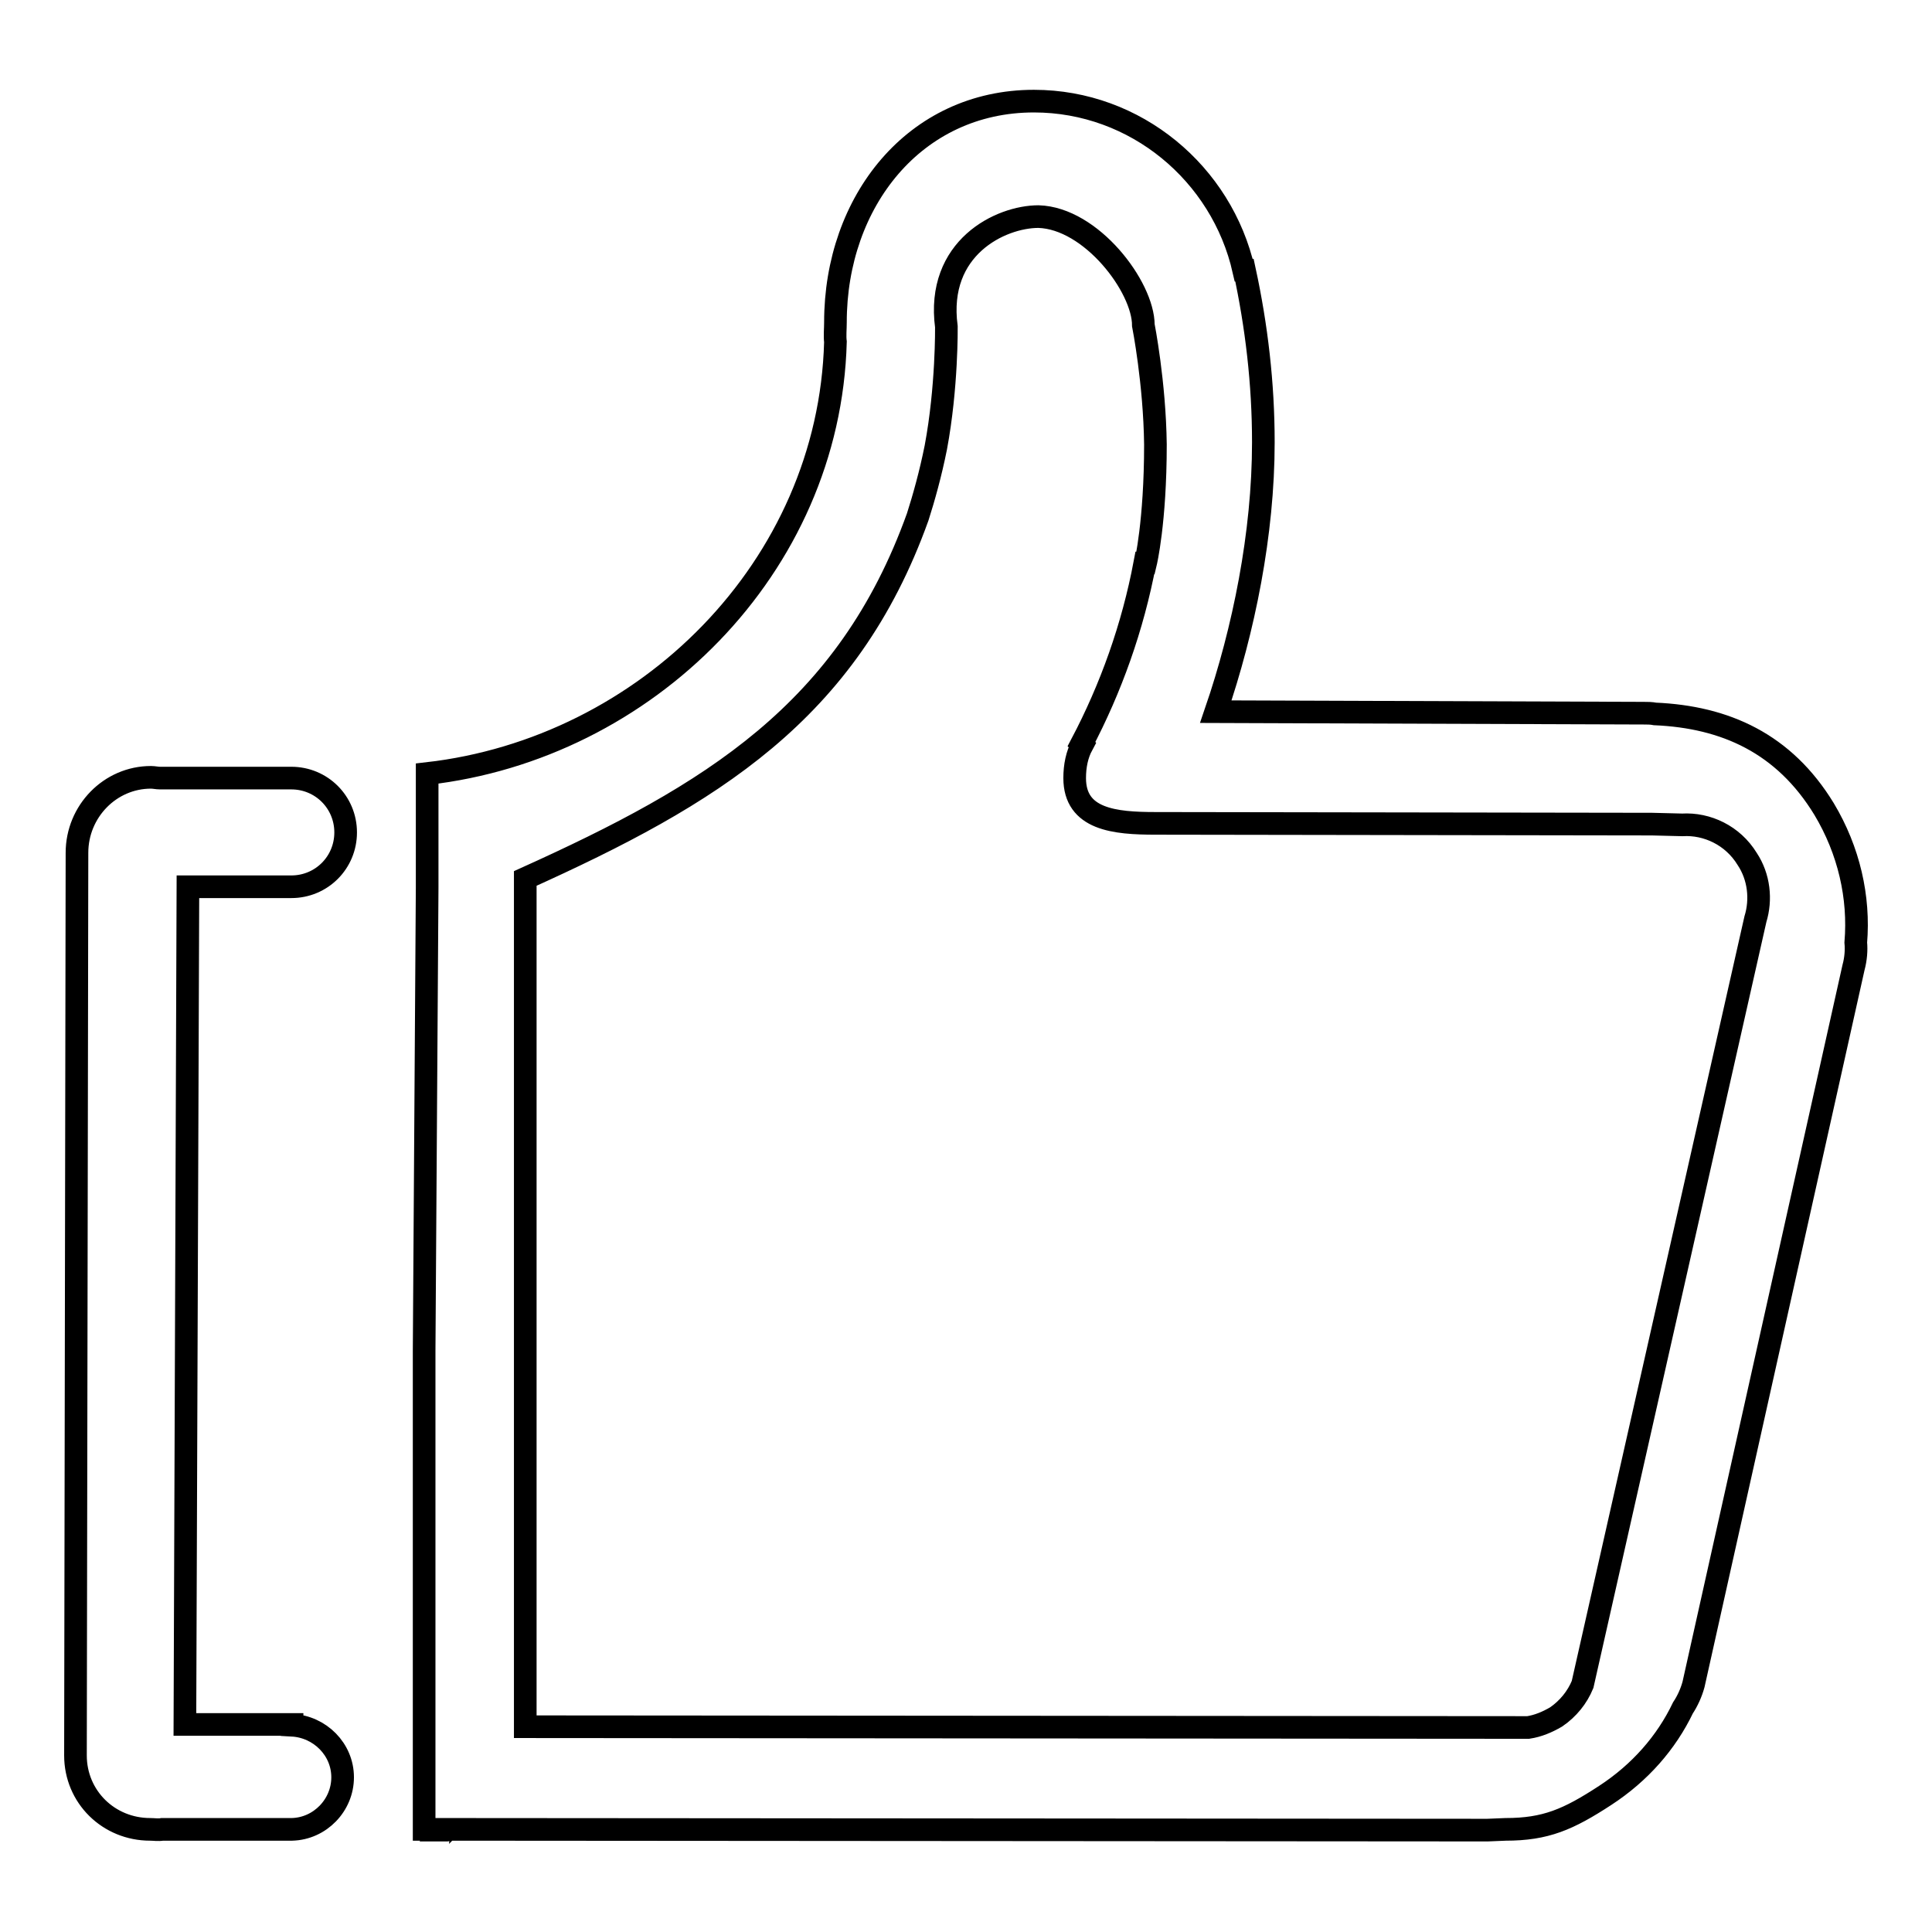 <?xml version="1.0" encoding="utf-8"?>
<!-- Svg Vector Icons : http://www.onlinewebfonts.com/icon -->
<!DOCTYPE svg PUBLIC "-//W3C//DTD SVG 1.1//EN" "http://www.w3.org/Graphics/SVG/1.1/DTD/svg11.dtd">
<svg version="1.1" xmlns="http://www.w3.org/2000/svg" xmlns:xlink="http://www.w3.org/1999/xlink" x="0px" y="0px" viewBox="0 0 256 256" enable-background="new 0 0 256 256" xml:space="preserve">
<g><g><path stroke-width="3" fill-opacity="0" stroke="#000000"  d="M38.6,117.5c4,0,7.2-3.2,7.2-7.2c0-4-3.2-7.2-7.2-7.2c-0.1,0-0.1,0-0.2,0l-17.2,0c-0.4,0-0.8-0.1-1.2-0.1c-5.4,0-9.8,4.5-9.8,10L10,232.6c0,5.5,4.4,9.8,9.9,9.8c0.5,0,1.1,0.1,1.6,0h16.8c0,0,0,0,0.1,0c0,0,0,0,0.1,0h0.2v0c3.7-0.1,6.7-3.2,6.7-6.9c0-3.7-3-6.7-6.7-6.9v-0.1H24.5l0.4-111L38.6,117.5L38.6,117.5z M241.7,107.2c-5.3-8.7-13.1-12.2-22.4-12.6c-0.5-0.1-1-0.1-1.5-0.1l-56.7-0.2c3.7-10.8,6.3-23.6,6.3-35.7c0-7.8-0.9-15.4-2.5-22.8l-0.1,0c-2.9-12.8-14.3-22.4-27.8-22.4c-15.8,0-26.3,13.3-26.3,29.3c0,0.9-0.1,1.8,0,2.6c-0.8,29.9-25.1,53.9-54.1,57.2v15.1L56.2,179v63.4h3l137.9,0.1l2.4-0.1c5.3,0,8.3-1.3,13.2-4.5c4.6-3,8.1-7,10.3-11.6c0.6-0.9,1.1-2,1.4-3.1l21.2-95c0.3-1.1,0.4-2.3,0.3-3.3C246.4,118.9,245,112.7,241.7,107.2z M232.6,121.8l-22.9,101.4l0,0c-0.7,1.7-1.9,3.2-3.5,4.3c-1.2,0.7-2.4,1.2-3.7,1.4c-0.4,0-0.8,0-1.3,0l-131.6-0.1l0-112.4c24.6-11.1,42.7-22,52-47.9c0,0,0,0,0,0c0.8-2.5,1.7-5.7,2.4-9.2c1.5-8,1.4-16,1.4-16c-1.4-10.5,7.2-14.6,12.2-14.6c7,0.2,13.9,9.3,13.9,14.4c0,0,1.5,7.6,1.6,15.8c0,10.3-1.3,15.7-1.3,15.7h-0.1c-1.6,8.5-4.5,16.6-8.4,24l0.1,0.1c-0.7,1.3-1,2.8-1,4.4c0,5.5,5.3,6,10.7,6l65.8,0.1l4,0.1v0c3.3-0.2,6.7,1.4,8.6,4.5C233.1,116.2,233.4,119.2,232.6,121.8L232.6,121.8z M59.2,242.5C59.3,242.5,59.3,242.5,59.2,242.5C59.3,242.4,59.3,242.4,59.2,242.5C59,242.4,59,242.4,59.2,242.5C59,242.5,59.1,242.5,59.2,242.5z"/></g></g>
</svg>